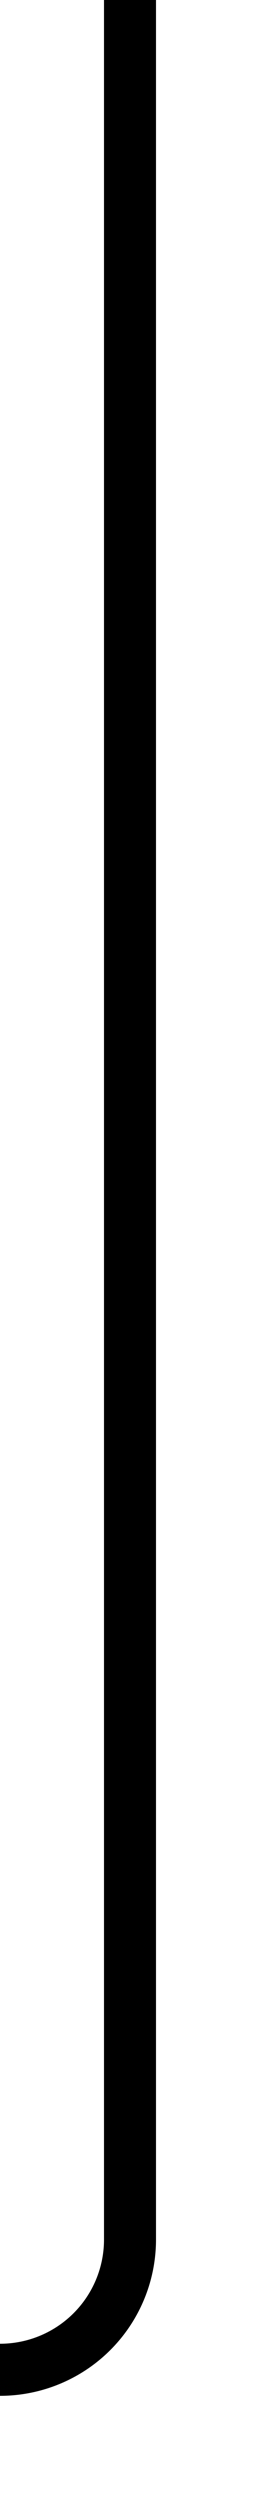﻿<?xml version="1.0" encoding="utf-8"?>
<svg version="1.1" xmlns:xlink="http://www.w3.org/1999/xlink" width="10px" height="96px" preserveAspectRatio="xMidYMin meet" viewBox="1805 299  8 96" xmlns="http://www.w3.org/2000/svg">
  <path d="M 1809 299  L 1809 385  A 5 5 0 0 1 1804 390 L 1614 390  A 5 5 0 0 0 1609 395 L 1609 480  " stroke-width="2" stroke="#000000" fill="none" />
  <path d="M 1601.4 479  L 1609 486  L 1616.6 479  L 1601.4 479  Z " fill-rule="nonzero" fill="#000000" stroke="none" />
</svg>